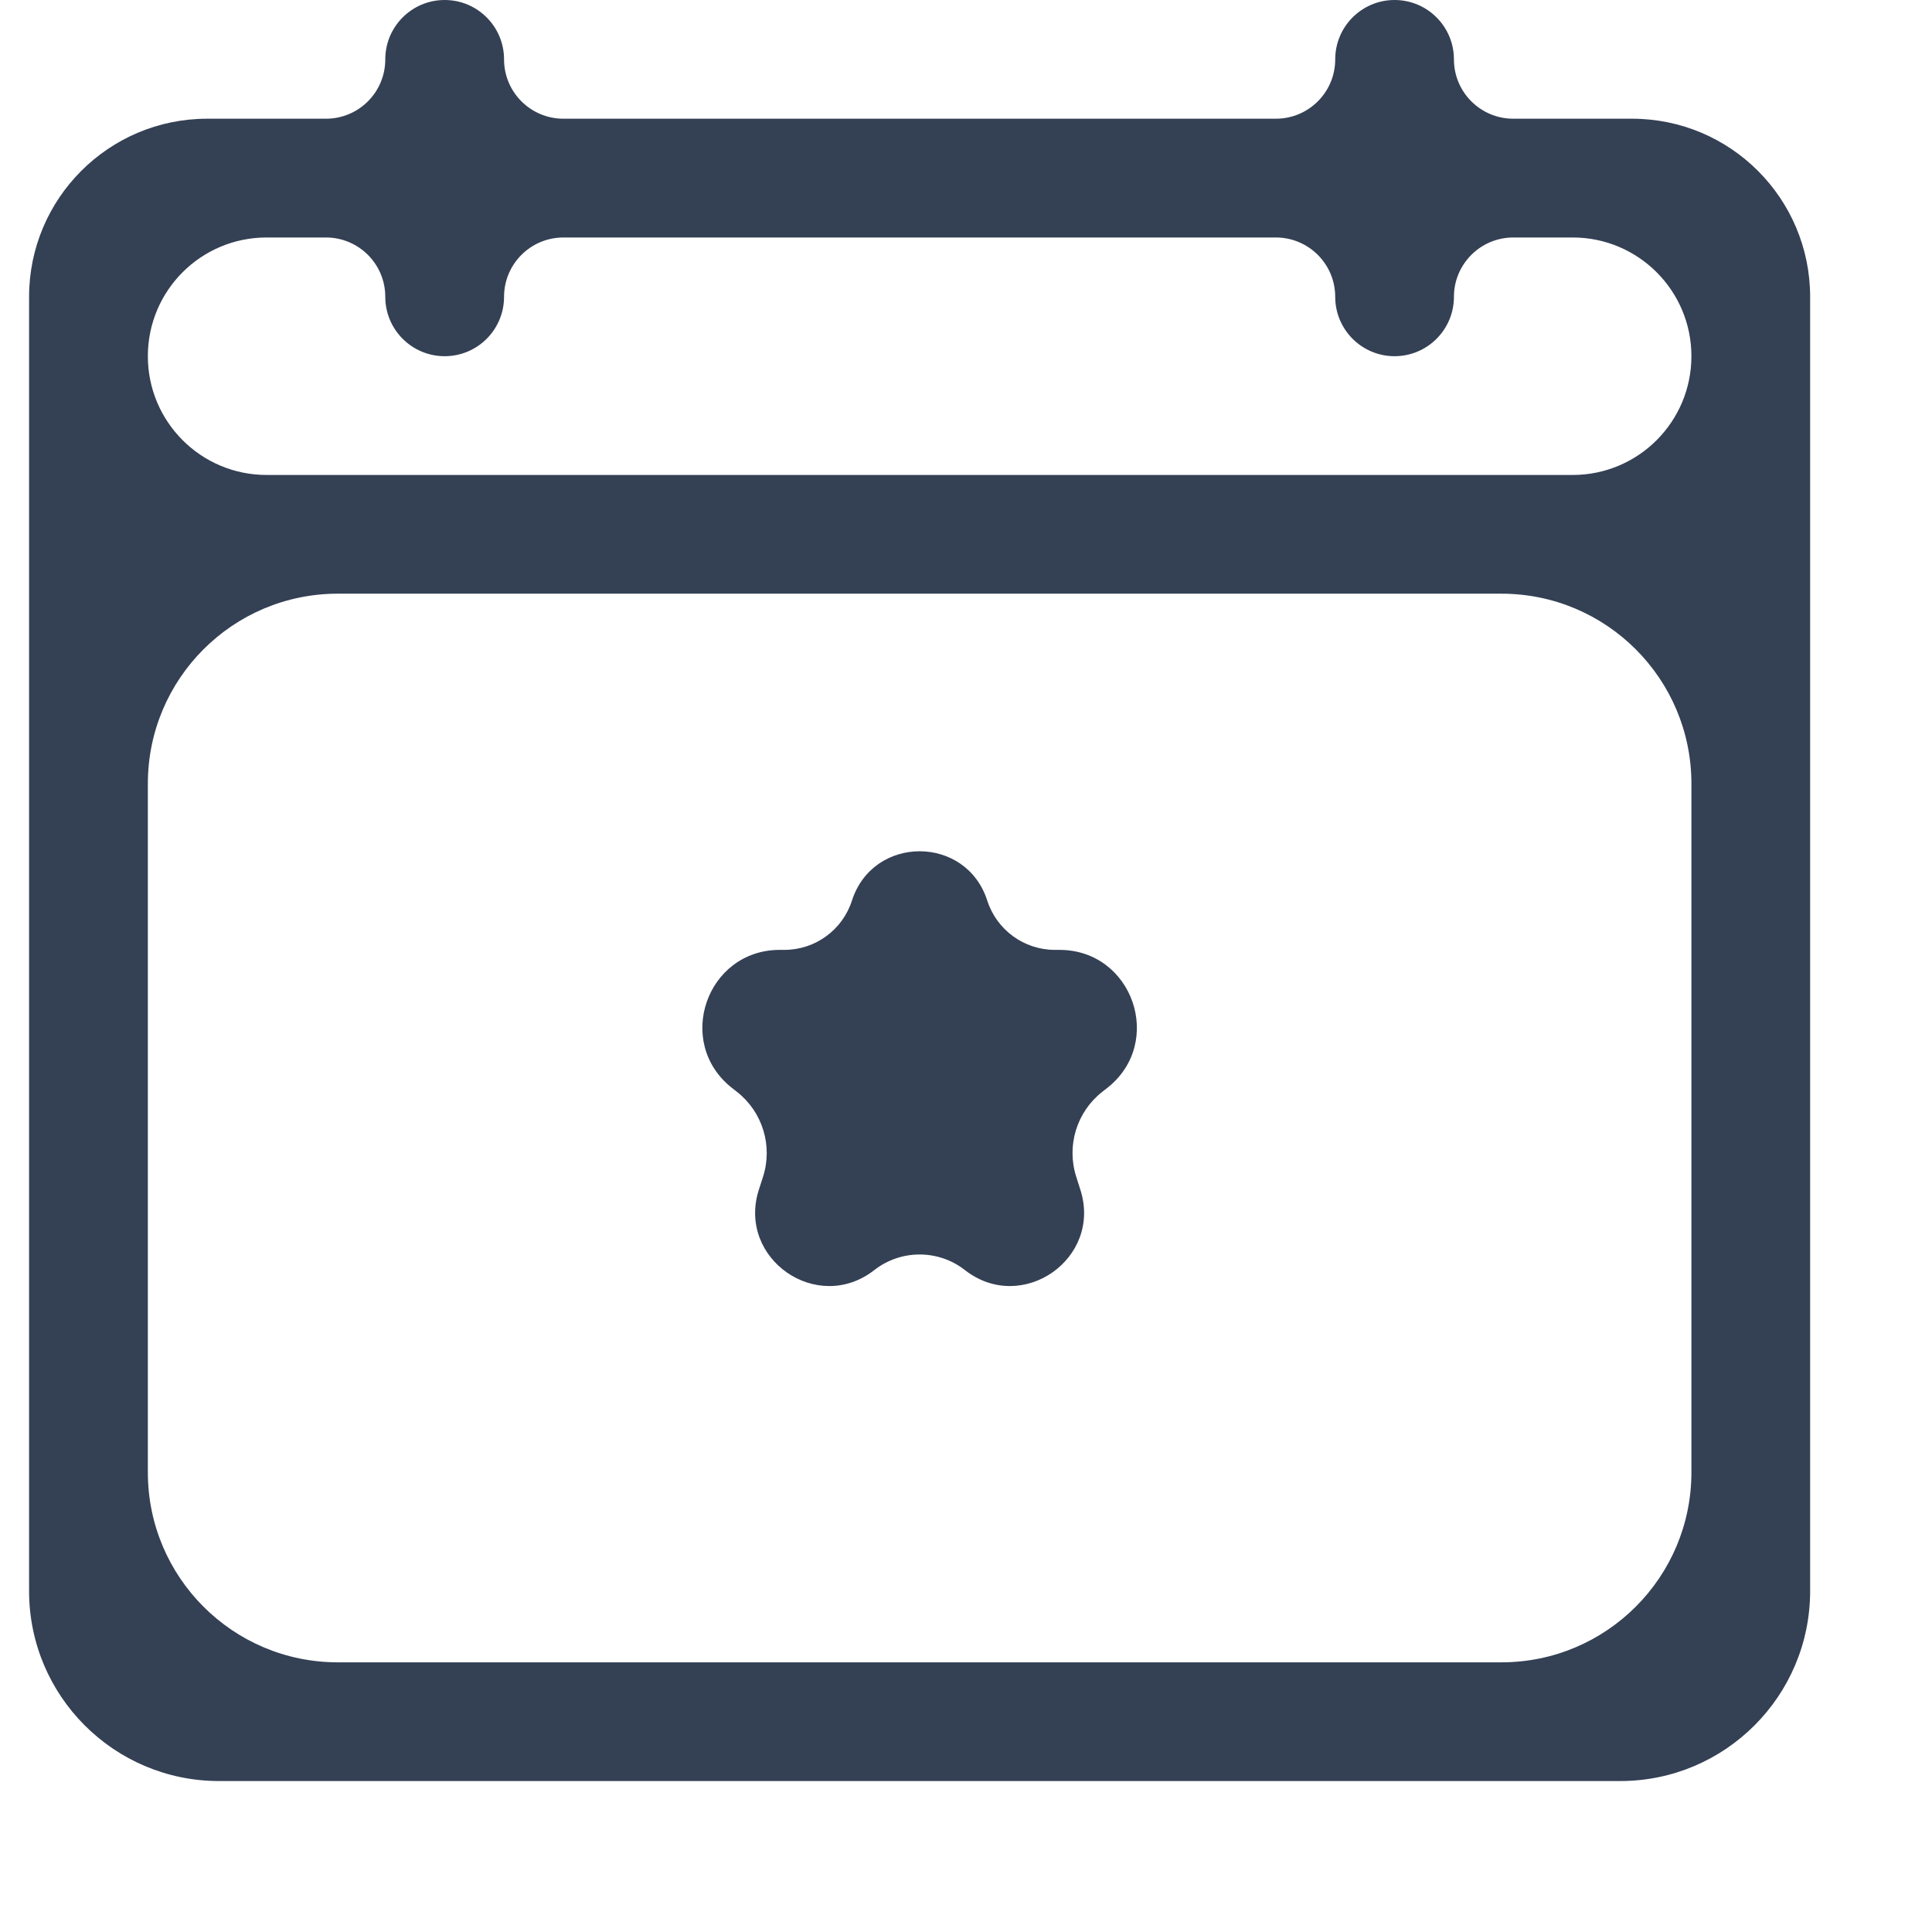 <svg width="38" height="38" viewBox="0 0 38 38" fill="none" xmlns="http://www.w3.org/2000/svg">
<g clip-path="url(#clip0_1266_42801)">
<path d="M32.1 2.335C34.035 2.335 35.603 3.904 35.603 5.838V31.294C35.603 33.358 33.93 35.031 31.867 35.031H4.309C2.245 35.031 0.572 33.358 0.572 31.294V5.838C0.572 3.904 2.141 2.335 4.075 2.335H6.411C7.056 2.335 7.578 1.813 7.578 1.168C7.578 0.523 8.101 0 8.746 0C9.391 0 9.914 0.523 9.914 1.168C9.914 1.813 10.437 2.335 11.082 2.335H25.094C25.739 2.335 26.262 1.813 26.262 1.168C26.262 0.523 26.785 0 27.429 0C28.074 0 28.597 0.523 28.597 1.168C28.597 1.813 29.12 2.335 29.765 2.335H32.1ZM5.243 4.671C3.953 4.671 2.908 5.716 2.908 7.006C2.908 8.296 3.953 9.342 5.243 9.342H30.933C32.222 9.342 33.268 8.296 33.268 7.006C33.268 5.716 32.222 4.671 30.933 4.671H29.765C29.12 4.671 28.597 5.194 28.597 5.838C28.597 6.483 28.074 7.006 27.429 7.006C26.785 7.006 26.262 6.483 26.262 5.838C26.262 5.194 25.739 4.671 25.094 4.671H11.082C10.437 4.671 9.914 5.194 9.914 5.838C9.914 6.483 9.391 7.006 8.746 7.006C8.101 7.006 7.578 6.483 7.578 5.838C7.578 5.194 7.056 4.671 6.411 4.671H5.243ZM29.531 32.696C31.595 32.696 33.268 31.023 33.268 28.959V15.414C33.268 13.35 31.595 11.677 29.531 11.677H6.644C4.581 11.677 2.908 13.35 2.908 15.414V28.959C2.908 31.023 4.581 32.696 6.644 32.696H29.531ZM20.838 18.683C22.282 18.683 22.913 20.508 21.776 21.4L21.68 21.475C21.177 21.869 20.973 22.536 21.168 23.145L21.249 23.399C21.684 24.756 20.102 25.859 18.979 24.981C18.456 24.572 17.72 24.572 17.196 24.981C16.073 25.859 14.491 24.756 14.926 23.399L15.008 23.145C15.203 22.536 14.998 21.869 14.495 21.475L14.399 21.4C13.263 20.508 13.893 18.683 15.338 18.683H15.427C16.034 18.683 16.572 18.291 16.757 17.713C17.173 16.42 19.003 16.42 19.418 17.713C19.604 18.291 20.142 18.683 20.748 18.683H20.838Z" fill="#344054"/>
</g>
<defs>
<clipPath id="clip0_1266_42801">
<rect width="37.366" height="37.366" fill="white" transform="translate(0.572)"/>
</clipPath>
</defs>
</svg>
